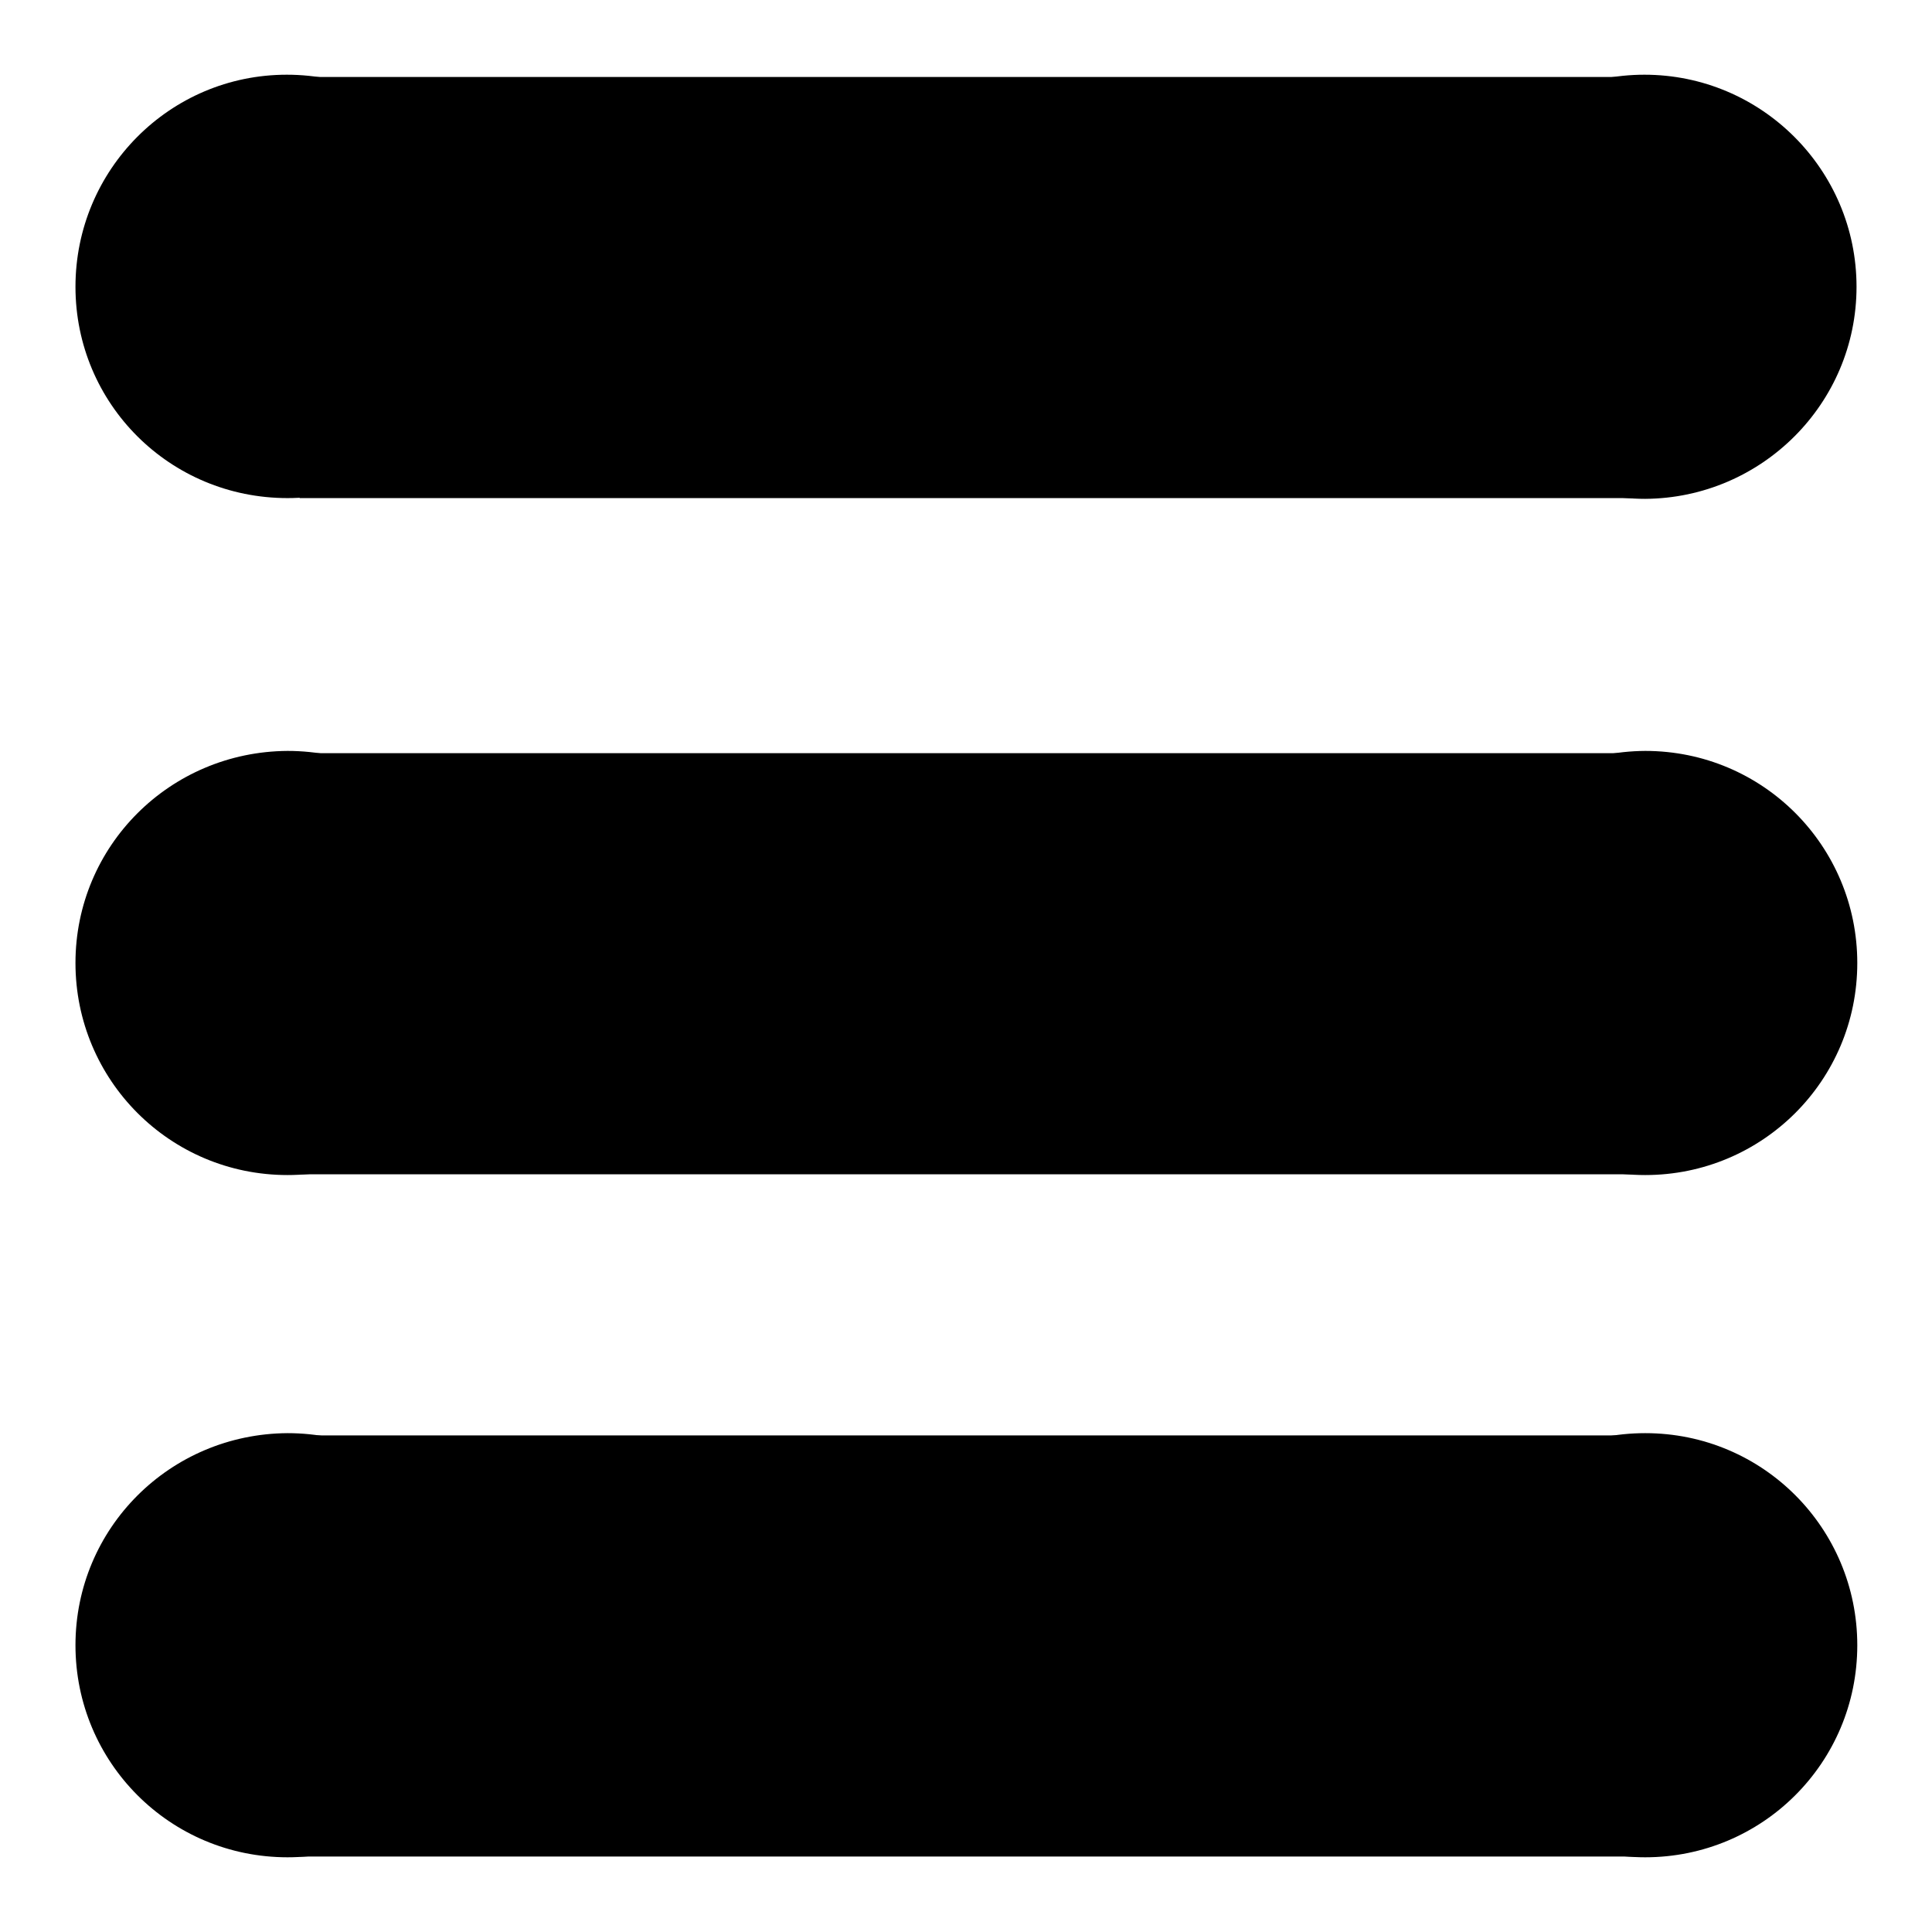 <?xml version="1.0" encoding="utf-8"?>
<!-- Svg Vector Icons : http://www.onlinewebfonts.com/icon -->
<!DOCTYPE svg PUBLIC "-//W3C//DTD SVG 1.1//EN" "http://www.w3.org/Graphics/SVG/1.1/DTD/svg11.dtd">
<svg version="1.1" xmlns="http://www.w3.org/2000/svg" xmlns:xlink="http://www.w3.org/1999/xlink" x="0px" y="0px" viewBox="0 0 256 256" enable-background="new 0 0 256 256" xml:space="preserve">
<g><g><path fill="#000000" d="M10,38C10,53.5,22.5,66,38.1,66C53.5,66,66.1,53.5,66.1,38c0-15.5-12.5-28.1-28.1-28.1C22.5,9.9,10,22.5,10,38z"/><path fill="#000000" d="M189.9,38c0,15.5,12.5,28.1,28.1,28.1C233.4,66,246,53.5,246,38c0-15.5-12.6-28.1-28.1-28.1C202.4,9.9,189.9,22.5,189.9,38z"/><path fill="#000000" d="M39.7,10.2h179.7V66H39.7V10.2L39.7,10.2z"/><path fill="#000000" d="M10,218c0,15.5,12.5,28.1,28.1,28.1c15.5,0,28.1-12.5,28.1-28.1c0-15.5-12.5-28.1-28.1-28.1C22.5,190,10,202.5,10,218L10,218z"/><path fill="#000000" d="M189.9,218c0,15.5,12.5,28.1,28.1,28.1c15.5,0,28.1-12.5,28.1-28.1c0-15.5-12.5-28.1-28.1-28.1S189.9,202.5,189.9,218L189.9,218z"/><path fill="#000000" d="M39.7,190.2h179.7V246H39.7V190.2L39.7,190.2z"/><path fill="#000000" d="M10,127.6c0,15.5,12.5,28.1,28.1,28.1c15.5,0,28.1-12.5,28.1-28.1c0-15.5-12.5-28.1-28.1-28.1C22.5,99.6,10,112.1,10,127.6L10,127.6z"/><path fill="#000000" d="M189.9,127.6c0,15.5,12.5,28.1,28.1,28.1c15.5,0,28.1-12.5,28.1-28.1c0-15.5-12.5-28.1-28.1-28.1C202.4,99.6,189.9,112.1,189.9,127.6L189.9,127.6z"/><path fill="#000000" d="M39.7,99.8h179.7v55.8H39.7V99.8L39.7,99.8z"/></g></g>
</svg>